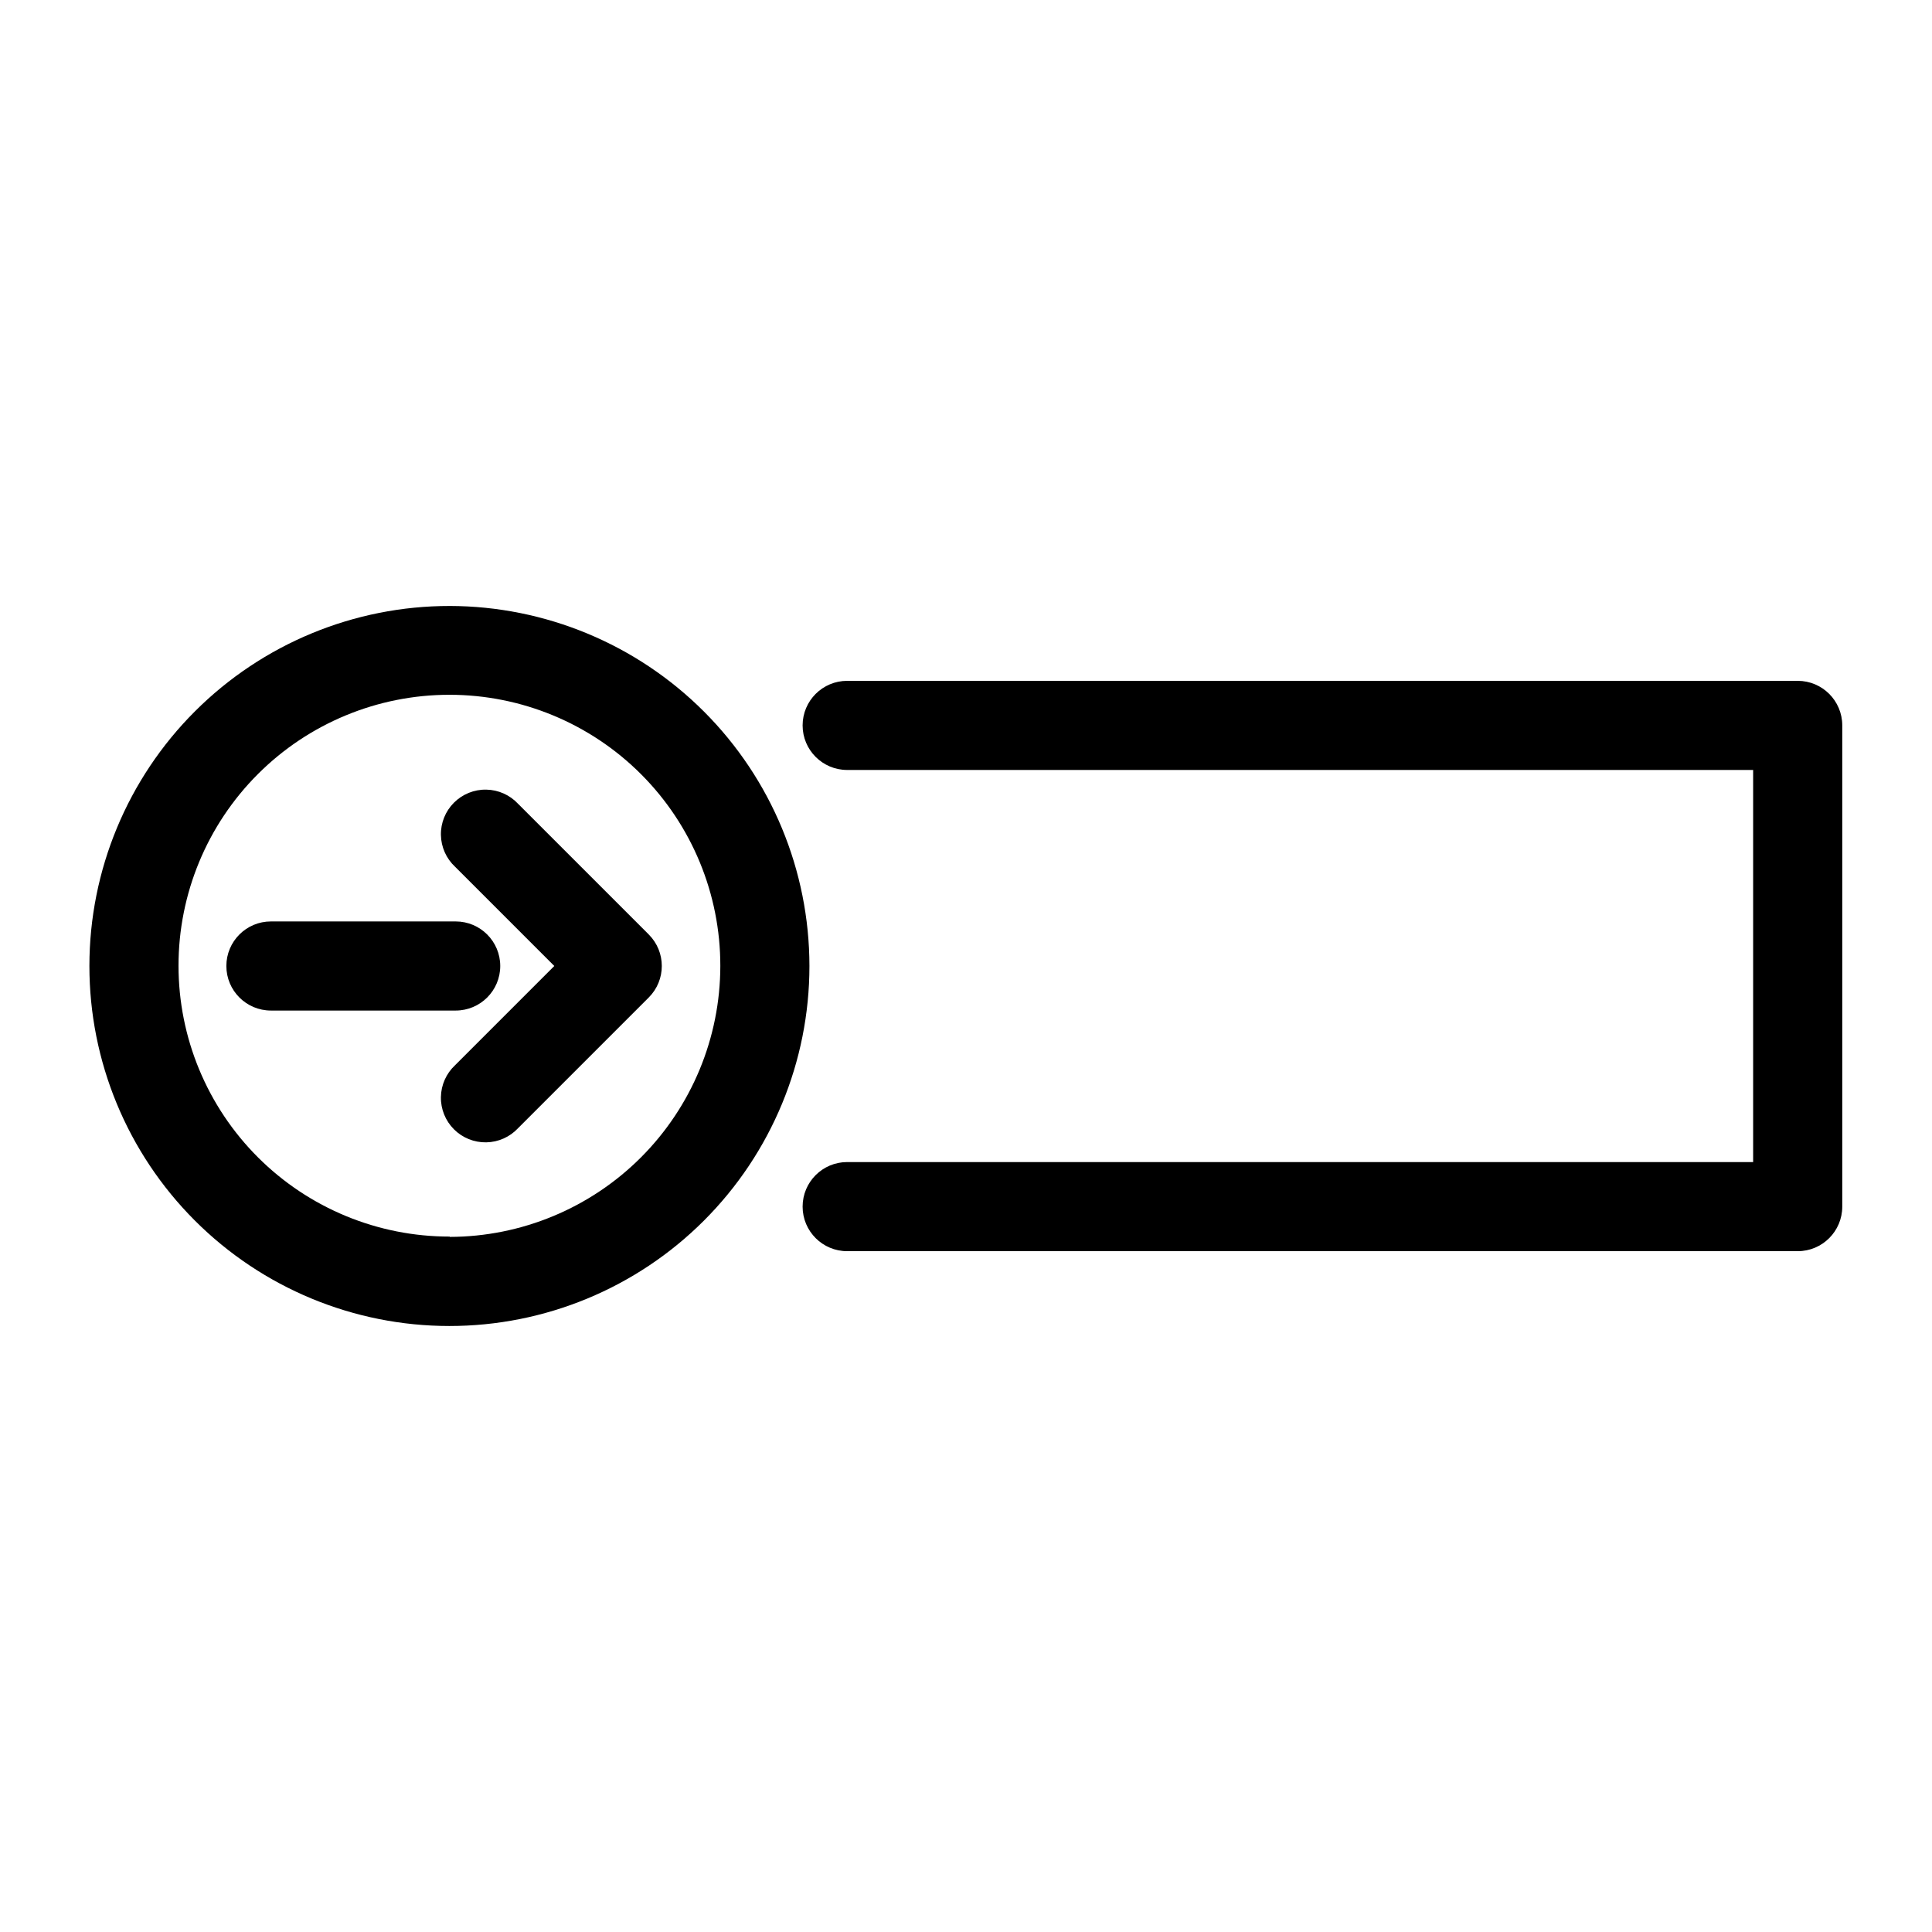 <?xml version="1.0" encoding="UTF-8"?>
<!-- Uploaded to: SVG Repo, www.svgrepo.com, Generator: SVG Repo Mixer Tools -->
<svg fill="#000000" width="800px" height="800px" version="1.1" viewBox="144 144 512 512" xmlns="http://www.w3.org/2000/svg">
 <g>
  <path d="m263.18 304.59c-25.309-0.02-49.59 10.016-67.496 27.898-17.91 17.883-27.977 42.148-27.992 67.457-0.016 25.309 10.027 49.586 27.918 67.488 17.887 17.906 42.156 27.969 67.465 27.973 25.309 0.008 49.582-10.039 67.48-27.934 17.898-17.895 27.953-42.164 27.953-67.473-0.02-25.285-10.066-49.527-27.938-67.414-17.871-17.887-42.109-27.953-67.391-27.996zm0 167.12v-0.004c-19.051 0.023-37.328-7.527-50.809-20.988-13.48-13.461-21.059-31.727-21.062-50.777-0.008-19.051 7.555-37.32 21.027-50.789 13.469-13.473 31.742-21.035 50.789-21.027 19.051 0.004 37.316 7.582 50.777 21.062 13.461 13.48 21.012 31.758 20.992 50.809-0.023 19.02-7.582 37.258-21.023 50.715-13.441 13.457-31.672 21.035-50.691 21.078z"/>
  <path d="m620.41 324.43h-251.9c-6.523 0-11.809 5.289-11.809 11.809 0 6.523 5.285 11.809 11.809 11.809h240.09v103.91h-240.09c-6.523 0-11.809 5.289-11.809 11.809 0 6.523 5.285 11.809 11.809 11.809h251.9c6.523 0 11.809-5.285 11.809-11.809v-127.53c0-6.519-5.285-11.809-11.809-11.809z"/>
  <path d="m276.57 400c0-6.523-5.289-11.809-11.809-11.809h-48.965c-6.519 0-11.809 5.285-11.809 11.809 0 6.519 5.289 11.805 11.809 11.805h48.965c6.519 0 11.809-5.285 11.809-11.805z"/>
  <path d="m315.93 391.65-34.637-34.637c-2.184-2.344-5.227-3.699-8.43-3.754-3.203-0.059-6.293 1.191-8.559 3.457s-3.516 5.352-3.457 8.555c0.055 3.207 1.41 6.25 3.758 8.434l26.289 26.293-26.289 26.293c-2.348 2.184-3.703 5.227-3.758 8.43-0.059 3.203 1.191 6.293 3.457 8.559s5.356 3.512 8.559 3.453c3.203-0.055 6.246-1.41 8.43-3.754l34.637-34.637c4.606-4.609 4.606-12.078 0-16.691z"/>
 </g>
</svg>